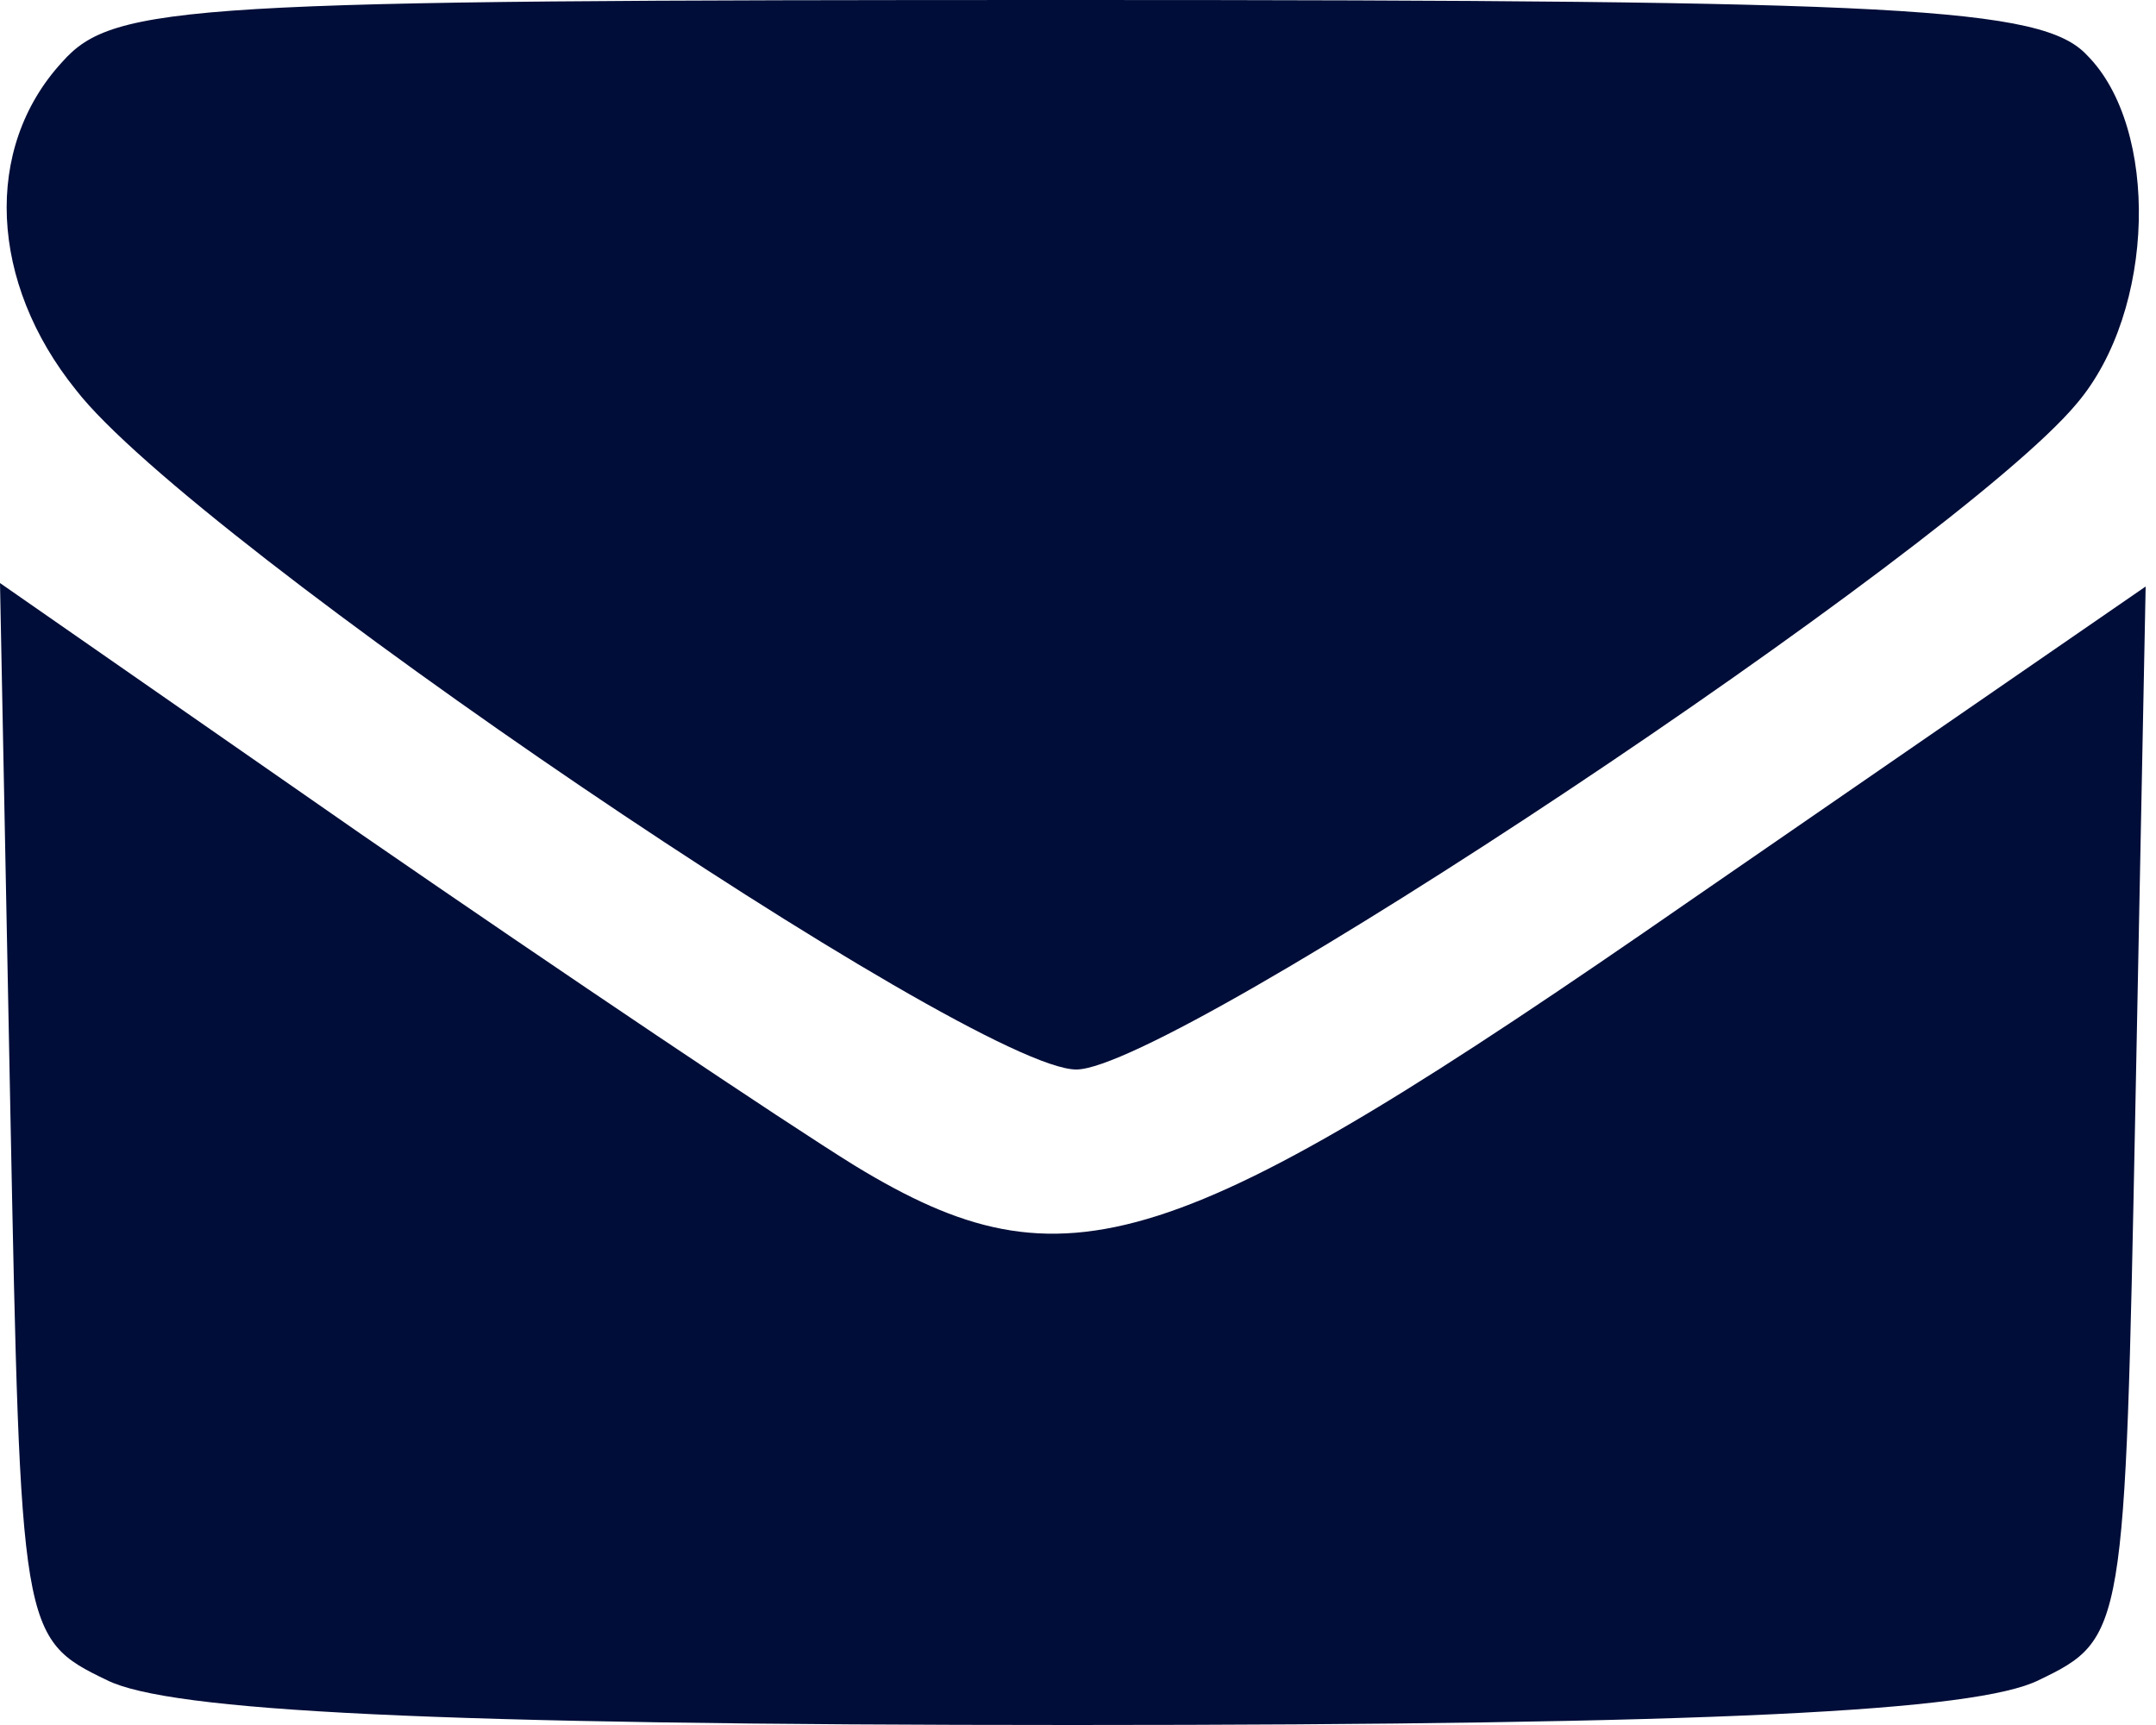 <?xml version="1.0" encoding="UTF-8" standalone="no"?>
<!-- Generator: Adobe Illustrator 19.0.1, SVG Export Plug-In . SVG Version: 6.00 Build 0)  -->

<svg
   version="1.1"
   id="Layer_1"
   x="0px"
   y="0px"
   width="15"
   height="12"
   viewBox="0 0 15 12"
   xml:space="preserve"
   xmlns="http://www.w3.org/2000/svg"
   xmlns:svg="http://www.w3.org/2000/svg">
	<defs
   id="defs19" />
	
<path
   d="m 0.432,0.432 c -0.552,0.6 -0.504,1.536 0.096,2.28 0.816,1.056 6.24,4.728 6.96,4.728 0.672,0 6.12,-3.624 6.96,-4.632 C 15,2.16 15.024,0.888 14.52,0.384 14.208,0.048 13.224,0 7.488,0 1.32,0 0.792,0.024 0.432,0.432 Z"
   id="path11"
   style="stroke-width:0.024;fill:#000d38;fill-opacity:1" /><path
   d="M 0.072,7.728 C 0.144,11.352 0.144,11.4 0.744,11.688 1.176,11.904 3,12 7.464,12 c 4.464,0 6.288,-0.096 6.72,-0.312 0.6,-0.288 0.6,-0.336 0.672,-3.96 L 14.928,4.08 11.76,6.264 C 8.16,8.76 7.416,9 5.952,8.112 5.448,7.8 3.912,6.768 2.52,5.808 L 0,4.056 Z"
   id="path12"
   style="stroke-width:0.024;fill:#000d38;fill-opacity:1" /></svg>
